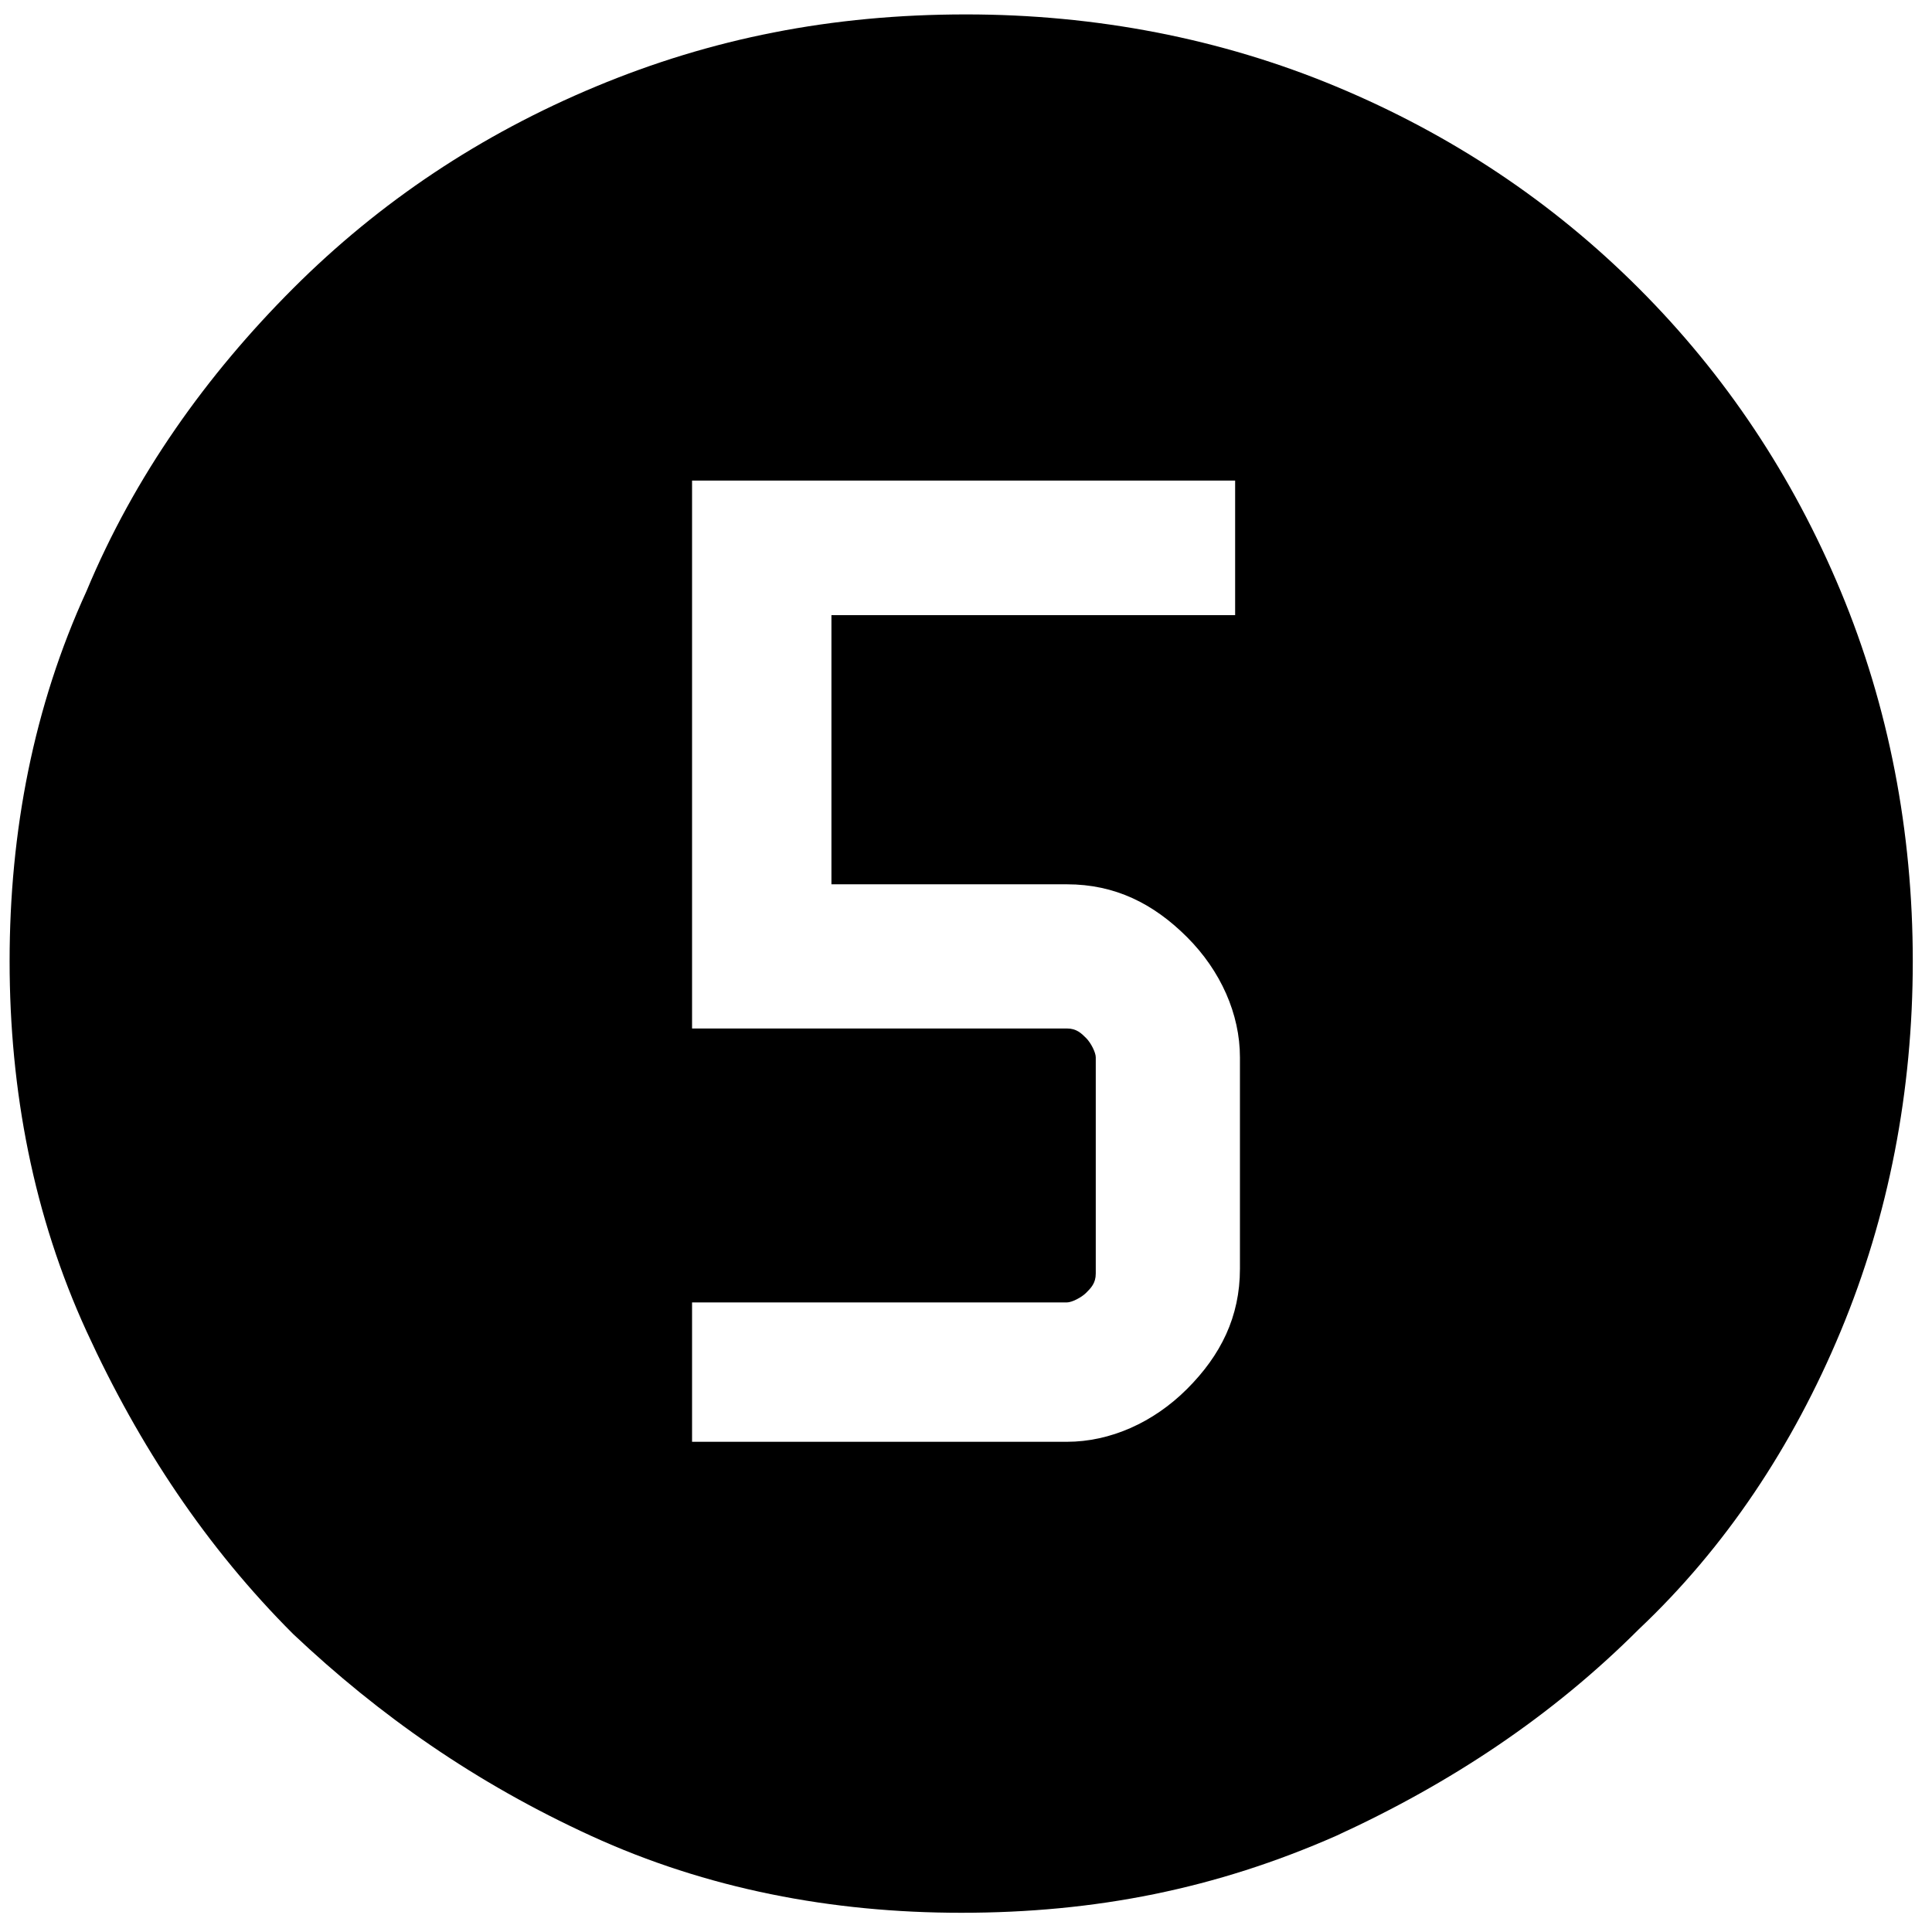 <svg xmlns="http://www.w3.org/2000/svg" xmlns:xlink="http://www.w3.org/1999/xlink" id="Livello_1" x="0px" y="0px" viewBox="0 0 40.2 40.2" style="enable-background:new 0 0 40.2 40.2;" xml:space="preserve"><path d="M20,39.8c-2.7,0-5.3-0.5-7.7-1.6S7.9,35.7,6.1,34c-1.8-1.8-3.2-3.9-4.3-6.3s-1.6-5-1.6-7.7c0-2.7,0.5-5.3,1.6-7.7 c1-2.4,2.5-4.5,4.3-6.3c1.8-1.8,3.9-3.2,6.3-4.2c2.4-1,4.9-1.5,7.7-1.5c2.7,0,5.3,0.5,7.7,1.5c2.4,1,4.5,2.4,6.3,4.2 c1.8,1.8,3.2,3.9,4.2,6.3c1,2.4,1.5,5,1.5,7.7c0,2.7-0.5,5.3-1.5,7.7c-1,2.4-2.4,4.5-4.2,6.2c-1.8,1.8-3.9,3.2-6.3,4.3 C25.3,39.3,22.8,39.8,20,39.8z M14.4,30h7.8c0.9,0,1.8-0.4,2.5-1.1c0.7-0.7,1.1-1.5,1.1-2.5V22c0-0.9-0.4-1.8-1.1-2.5 c-0.7-0.7-1.5-1.1-2.5-1.1h-4.9v-5.6h8.4V10H14.4v11.4h7.8c0.2,0,0.3,0.1,0.4,0.2c0.1,0.1,0.2,0.3,0.2,0.4v4.5 c0,0.2-0.1,0.3-0.2,0.4c-0.1,0.1-0.3,0.2-0.4,0.2h-7.8C14.4,27.1,14.4,30,14.4,30z"></path></svg>